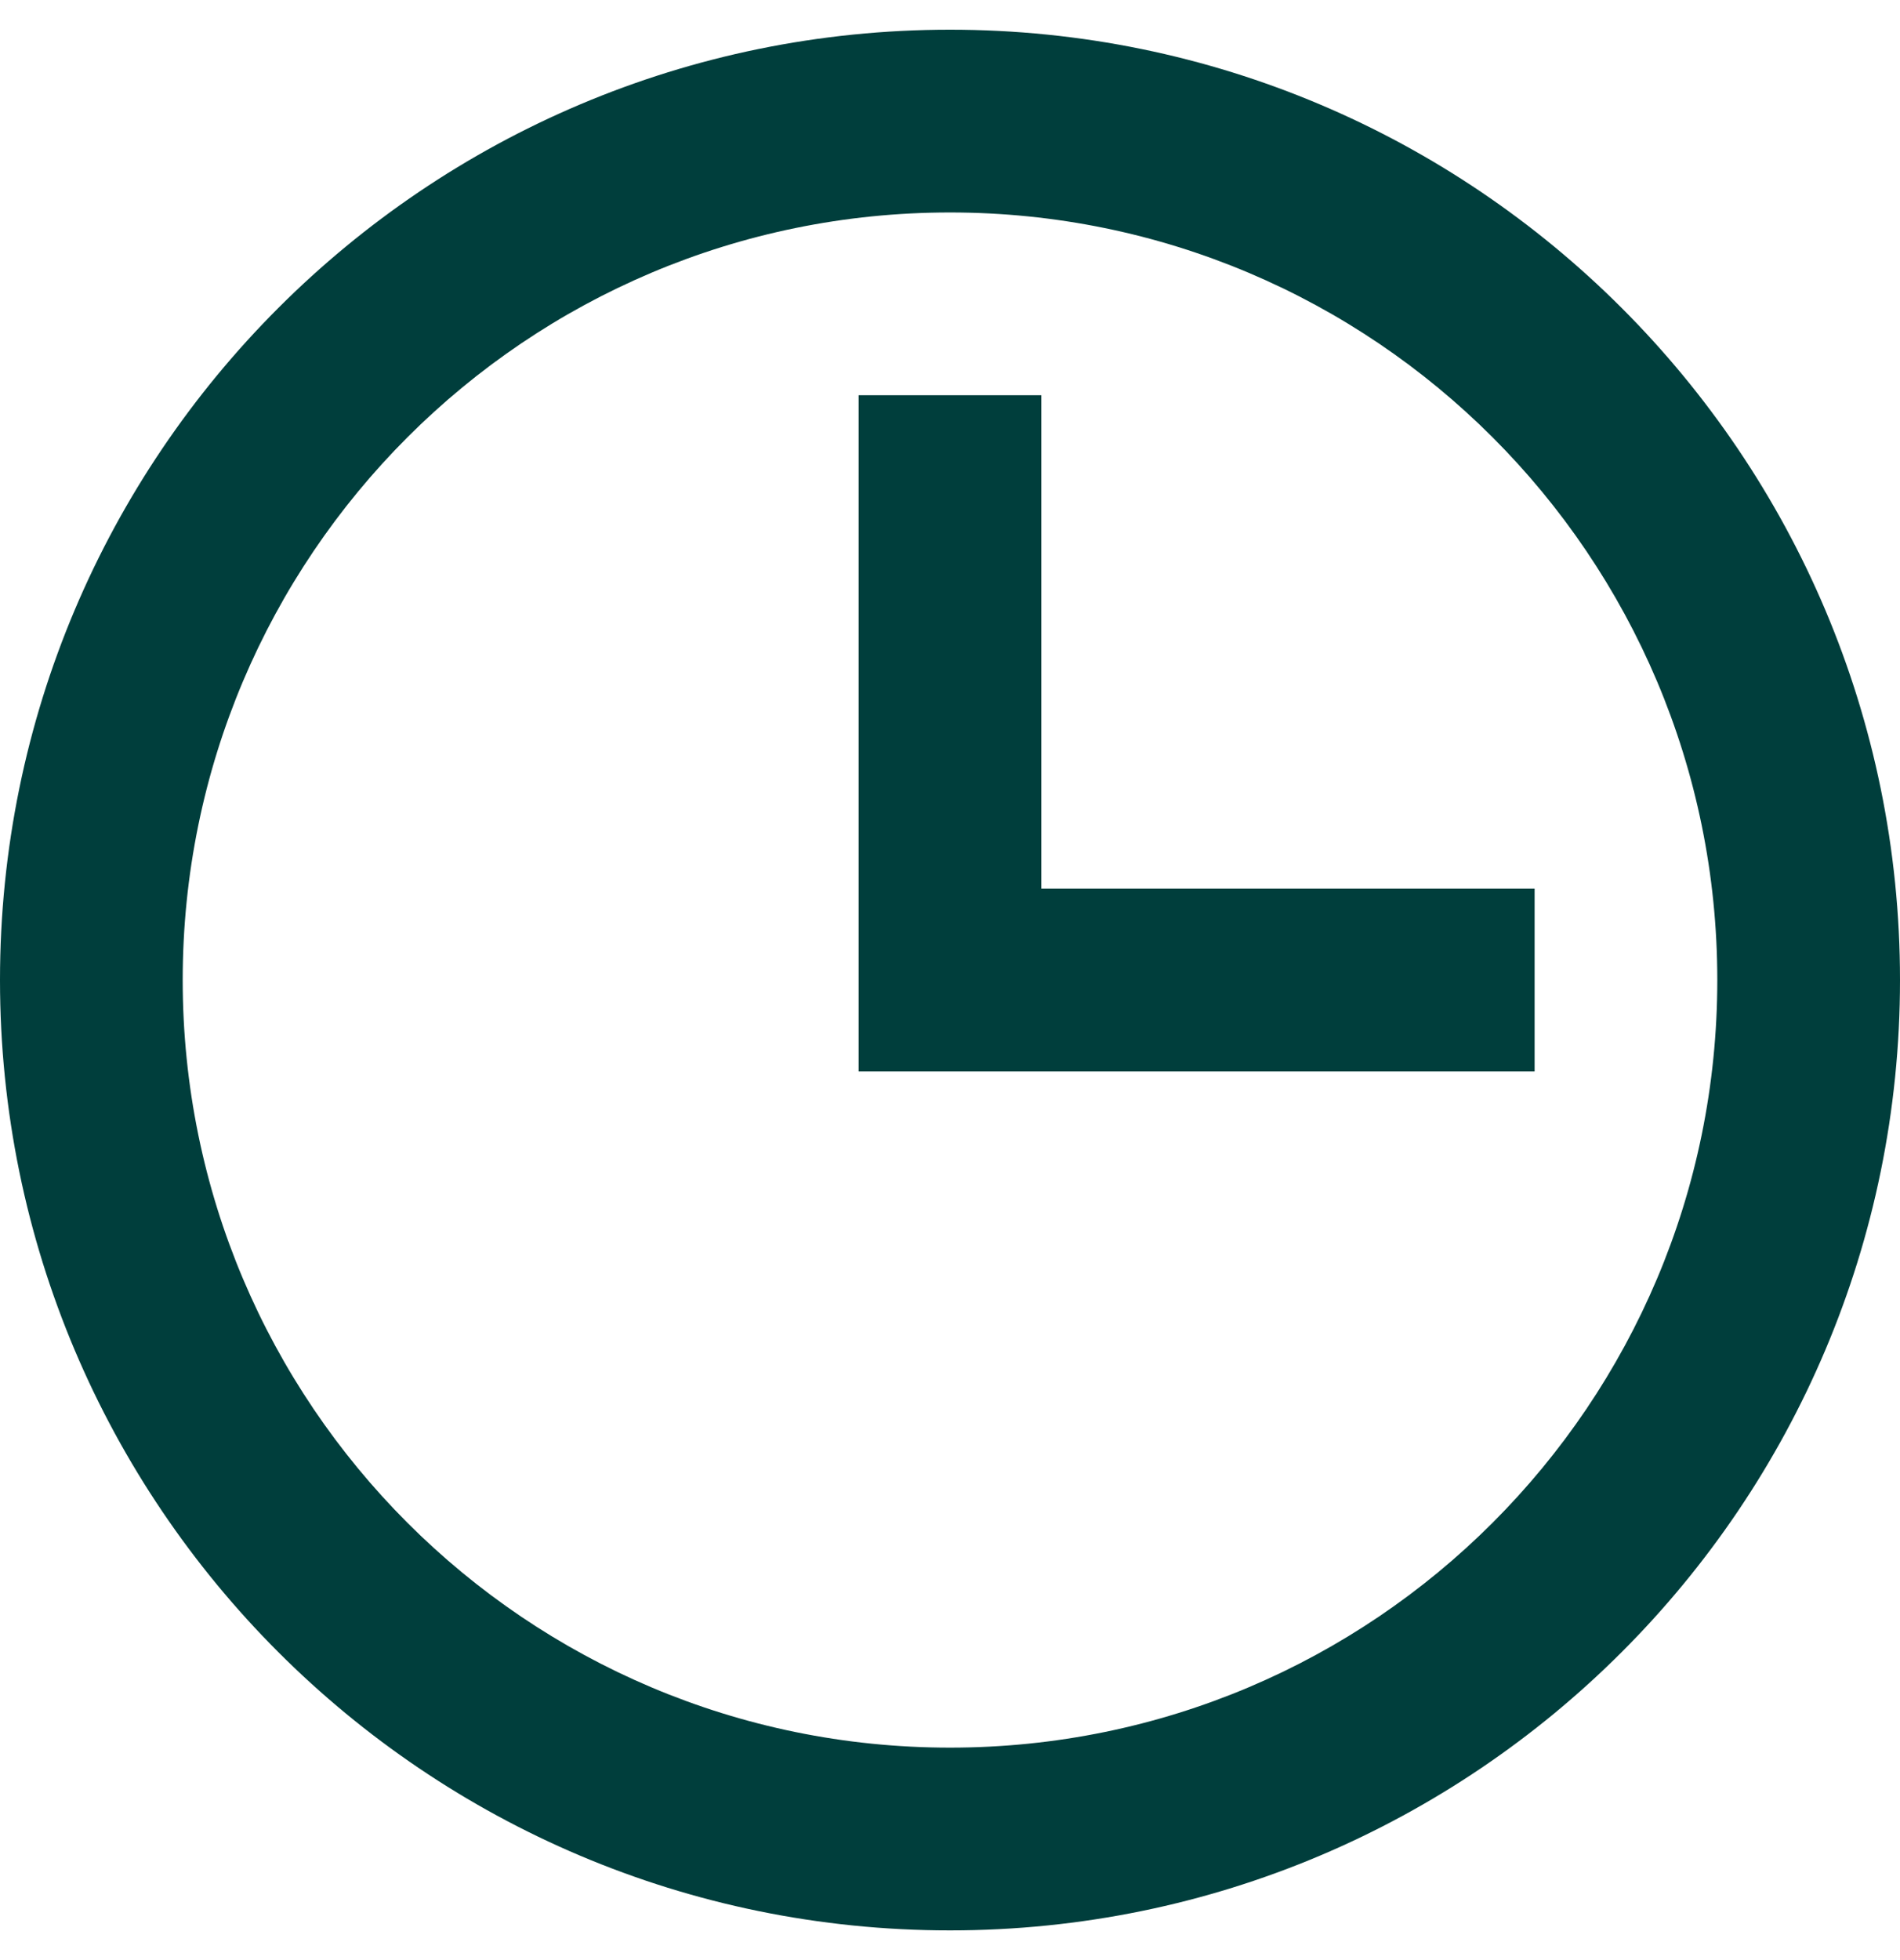 <svg xmlns="http://www.w3.org/2000/svg" fill="none" viewBox="0 0 32 33" height="33" width="32">
<path fill="#003E3C" d="M16 29.423C23.137 29.423 28.923 23.637 28.923 16.5C28.923 9.363 23.137 3.577 16 3.577C8.863 3.577 3.077 9.363 3.077 16.5C3.077 23.637 8.863 29.423 16 29.423ZM16 32.5C24.837 32.5 32 25.337 32 16.5C32 7.663 24.837 0.5 16 0.5C7.163 0.5 0 7.663 0 16.5C0 25.337 7.163 32.5 16 32.5Z" clip-rule="evenodd" fill-rule="evenodd"></path>
<path fill="#003E3C" d="M14.461 6.654H17.538V14.961H25.846V18.038H14.461V6.654Z" clip-rule="evenodd" fill-rule="evenodd"></path>
</svg>
